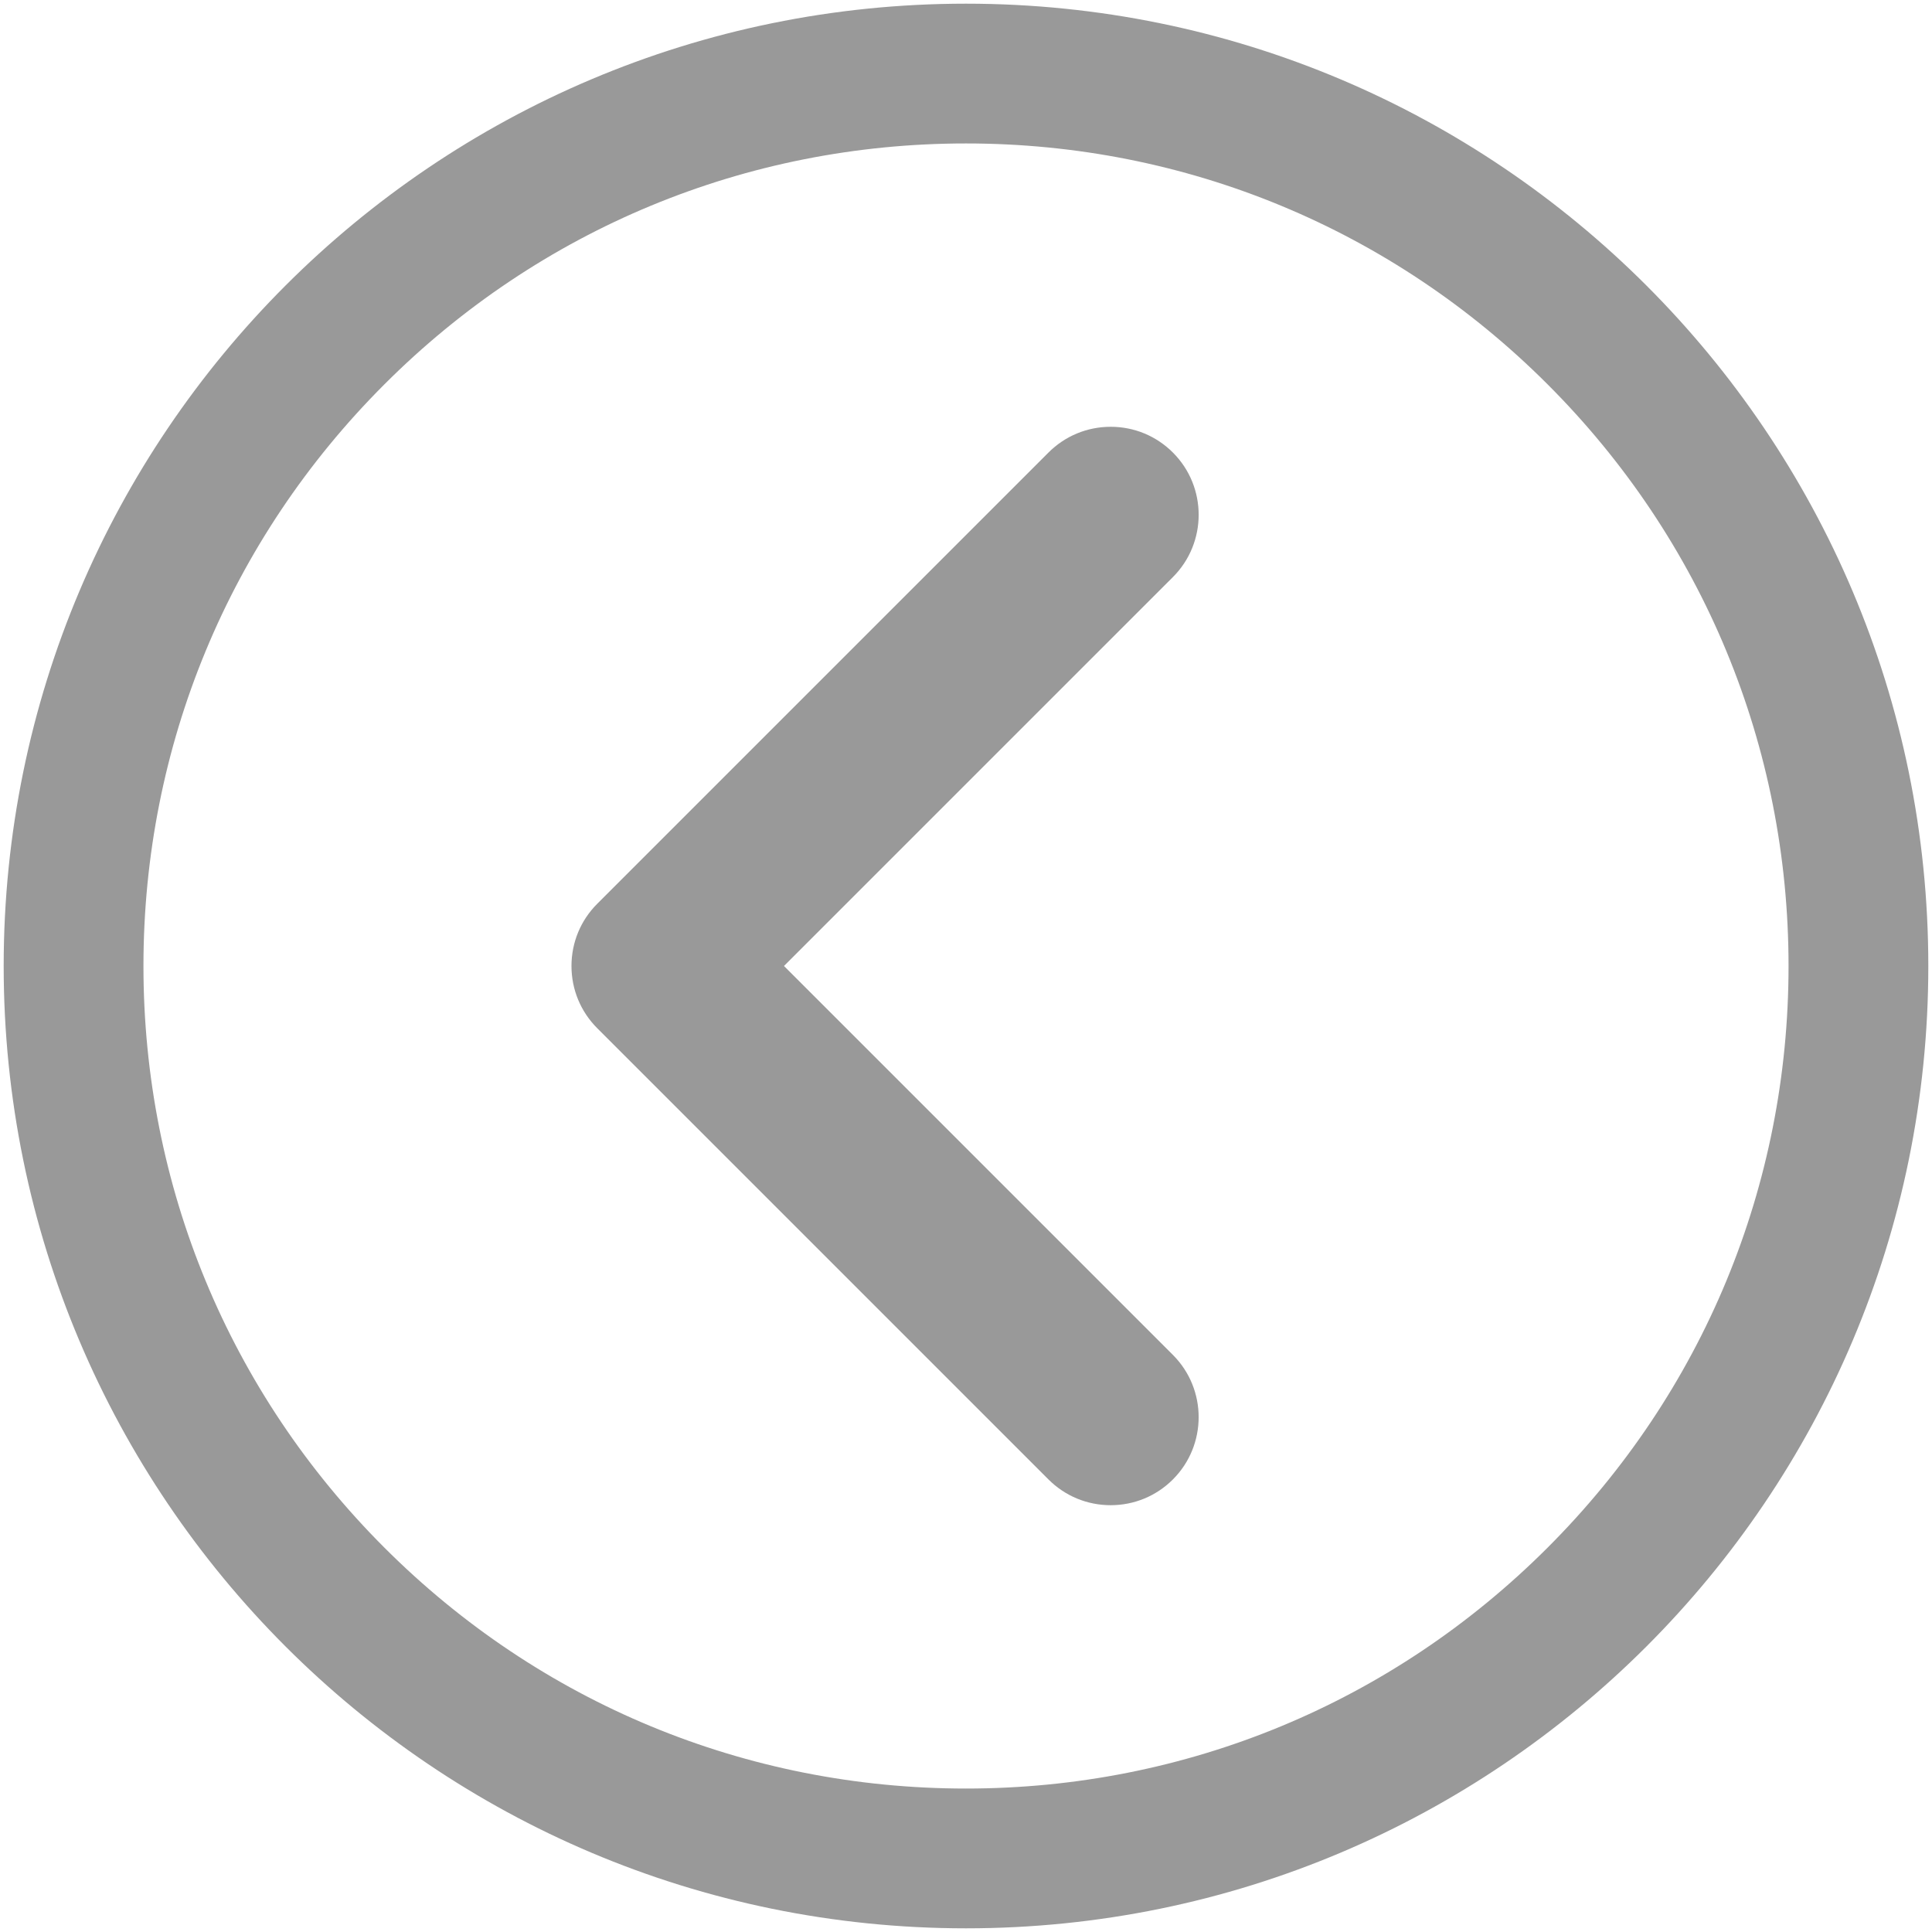 <?xml version="1.0" encoding="utf-8"?>
<!-- Generator: Adobe Illustrator 16.0.0, SVG Export Plug-In . SVG Version: 6.00 Build 0)  -->
<!DOCTYPE svg PUBLIC "-//W3C//DTD SVG 1.1//EN" "http://www.w3.org/Graphics/SVG/1.1/DTD/svg11.dtd">
<svg version="1.1" id="Layer_1" xmlns="http://www.w3.org/2000/svg" xmlns:xlink="http://www.w3.org/1999/xlink" x="0px" y="0px"
	 width="262.629px" height="262.629px" viewBox="0 0 262.629 262.629" enable-background="new 0 0 262.629 262.629"
	 xml:space="preserve">
<g id="Layer_1_1_">
</g>
<g id="Layer_2">
</g>
<g id="Layer_3">
	<g>
		<path fill="#999999" d="M142.52,201.105c2.26,2.261,5.266,3.506,8.463,3.506c3.195,0,6.201-1.245,8.461-3.506
			c4.662-4.666,4.662-12.256-0.002-16.922l-52.87-52.87l52.872-52.871c4.664-4.667,4.664-12.258,0-16.92
			c-2.26-2.261-5.266-3.506-8.461-3.506c-3.197,0-6.203,1.245-8.461,3.506l-61.333,61.331c-2.26,2.259-3.504,5.264-3.504,8.46
			c0,3.195,1.244,6.2,3.504,8.461L142.52,201.105z"/>
		<path fill="#999999" d="M131.314,262.129c72.247,0,130.814-58.566,130.814-130.814C262.128,59.068,203.563,0.5,131.314,0.5
			C59.066,0.5,0.5,59.067,0.5,131.314C0.5,203.561,59.067,262.129,131.314,262.129z M52.25,52.25
			c21.118-21.119,49.197-32.75,79.064-32.75c29.868,0,57.946,11.631,79.064,32.75c21.119,21.118,32.75,49.197,32.75,79.064
			c0,29.868-11.631,57.946-32.75,79.064c-21.118,21.119-49.196,32.75-79.064,32.75c-29.867,0-57.946-11.631-79.064-32.75
			C31.131,189.26,19.5,161.182,19.5,131.314C19.5,101.447,31.131,73.368,52.25,52.25z"/>
	</g>
</g>
</svg>
